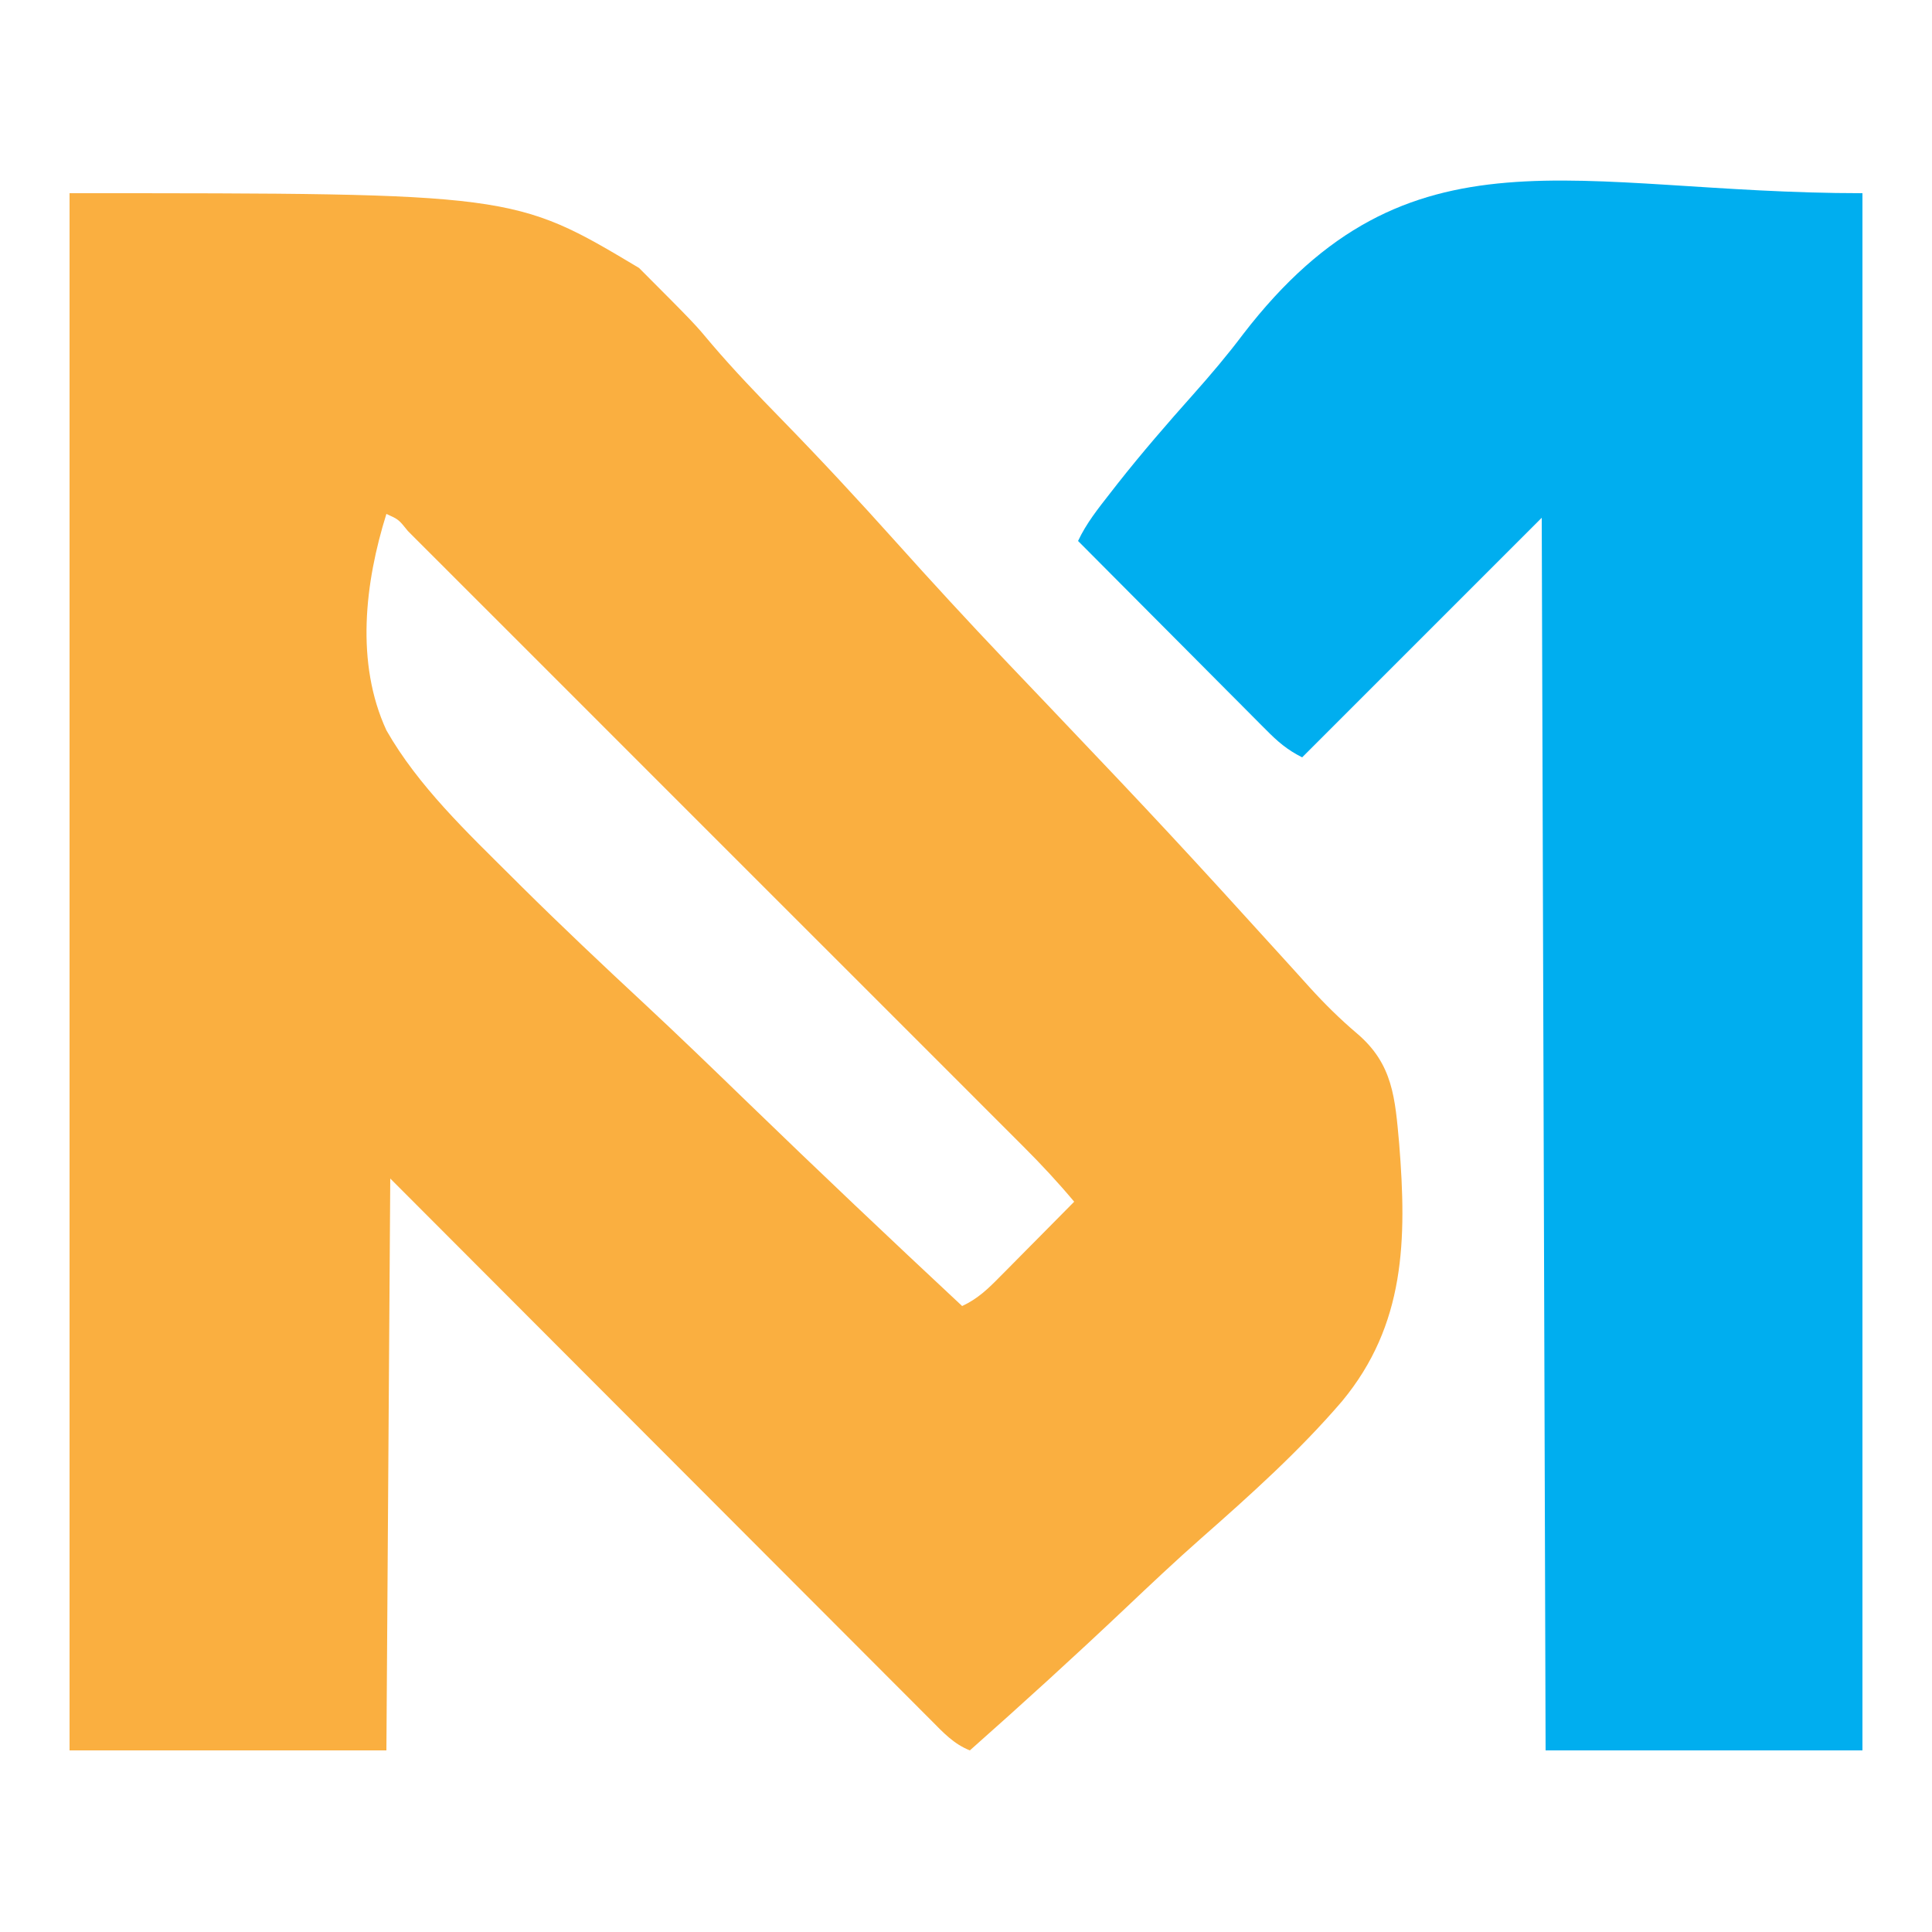 <?xml version="1.0" encoding="UTF-8"?>
<svg version="1.1" xmlns="http://www.w3.org/2000/svg" width="500" height="500">
<path d="M0 0 C115 0 115 0 147.389 19.35 C161.808 33.81 161.808 33.81 166.176 39.048 C171.948 45.81 178.067 52.184 184.279 58.54 C194.365 68.878 204.171 79.439 213.812 90.192 C223.113 100.564 232.535 110.801 242.137 120.896 C242.736 121.525 243.334 122.154 243.951 122.803 C246.958 125.963 249.967 129.12 252.978 132.276 C258.828 138.409 264.662 144.557 270.488 150.712 C271.332 151.604 271.332 151.604 272.193 152.513 C280.444 161.235 288.615 170.027 296.721 178.884 C297.227 179.438 297.733 179.991 298.255 180.561 C303.461 186.253 308.651 191.958 313.828 197.675 C314.666 198.597 315.503 199.519 316.365 200.468 C317.899 202.158 319.429 203.851 320.955 205.548 C324.829 209.813 328.817 213.752 333.213 217.481 C342.53 225.403 343.039 234.229 344.108 245.999 C346.086 270.764 345.747 292.832 329.302 312.66 C318.28 325.51 305.588 336.908 292.899 348.071 C286.228 353.953 279.767 360.048 273.31 366.162 C260.083 378.679 246.632 390.926 233 403 C228.841 401.364 226.058 398.331 222.976 395.217 C222.377 394.619 221.777 394.021 221.159 393.405 C219.149 391.398 217.146 389.384 215.144 387.371 C213.705 385.931 212.266 384.493 210.827 383.055 C206.917 379.146 203.015 375.231 199.113 371.316 C195.035 367.225 190.952 363.141 186.869 359.056 C179.137 351.318 171.411 343.575 163.686 335.83 C153.248 325.366 142.803 314.909 132.357 304.452 C115.898 287.975 99.45 271.486 83 255 C82.67 303.84 82.34 352.68 82 403 C54.94 403 27.88 403 0 403 C0 270.01 0 137.02 0 0 Z M82 83 C76.426 100.802 73.96 121.551 82 139 C90.236 153.447 102.907 165.428 114.594 177.062 C115.41 177.875 116.226 178.688 117.067 179.525 C127.314 189.679 137.795 199.576 148.362 209.395 C157.483 217.883 166.439 226.536 175.387 235.205 C193.752 252.989 212.306 270.563 231 288 C235.031 286.143 237.783 283.473 240.859 280.336 C241.409 279.784 241.958 279.232 242.524 278.663 C244.271 276.905 246.01 275.14 247.75 273.375 C248.936 272.179 250.122 270.984 251.309 269.789 C254.211 266.865 257.107 263.934 260 261 C255.8 255.99 251.423 251.28 246.793 246.666 C246.091 245.962 245.388 245.258 244.664 244.532 C242.324 242.188 239.981 239.848 237.637 237.508 C235.953 235.823 234.269 234.137 232.586 232.451 C228.497 228.358 224.406 224.268 220.315 220.179 C216.991 216.858 213.668 213.536 210.347 210.213 C209.636 209.502 209.636 209.502 208.912 208.777 C207.95 207.815 206.988 206.853 206.026 205.891 C197.021 196.883 188.013 187.879 179.005 178.875 C171.269 171.144 163.536 163.41 155.805 155.675 C146.823 146.688 137.84 137.703 128.855 128.72 C127.898 127.763 126.941 126.807 125.984 125.851 C125.514 125.38 125.043 124.909 124.558 124.424 C121.235 121.102 117.912 117.779 114.591 114.455 C110.129 109.99 105.664 105.527 101.198 101.067 C99.554 99.424 97.912 97.781 96.27 96.137 C94.039 93.904 91.806 91.674 89.572 89.445 C88.913 88.784 88.255 88.124 87.577 87.443 C85.164 84.437 85.164 84.437 82 83 Z " fill="#FAAF40" transform="translate(18,50)"/>
<path d="M0 0 C0 132.99 0 265.98 0 403 C-27.06 403 -54.12 403 -82 403 C-82.33 297.73 -82.66 192.46 -83 84 C-103.46 104.46 -123.92 124.92 -145 146 C-148.912 144.044 -151.405 141.866 -154.411 138.816 C-155.202 138.025 -155.202 138.025 -156.009 137.219 C-157.745 135.481 -159.474 133.737 -161.203 131.992 C-162.408 130.784 -163.613 129.576 -164.818 128.369 C-167.985 125.194 -171.147 122.013 -174.307 118.83 C-177.534 115.582 -180.767 112.34 -184 109.098 C-190.339 102.737 -196.671 96.371 -203 90 C-200.839 85.397 -197.82 81.645 -194.703 77.651 C-193.722 76.392 -193.722 76.392 -192.72 75.108 C-186.466 67.182 -179.875 59.566 -173.155 52.032 C-168.673 46.991 -164.366 41.921 -160.309 36.523 C-117.255 -19.456 -74.721 0 0 0 Z " fill="#00AEEF" transform="translate(482,50)"/>
</svg>
